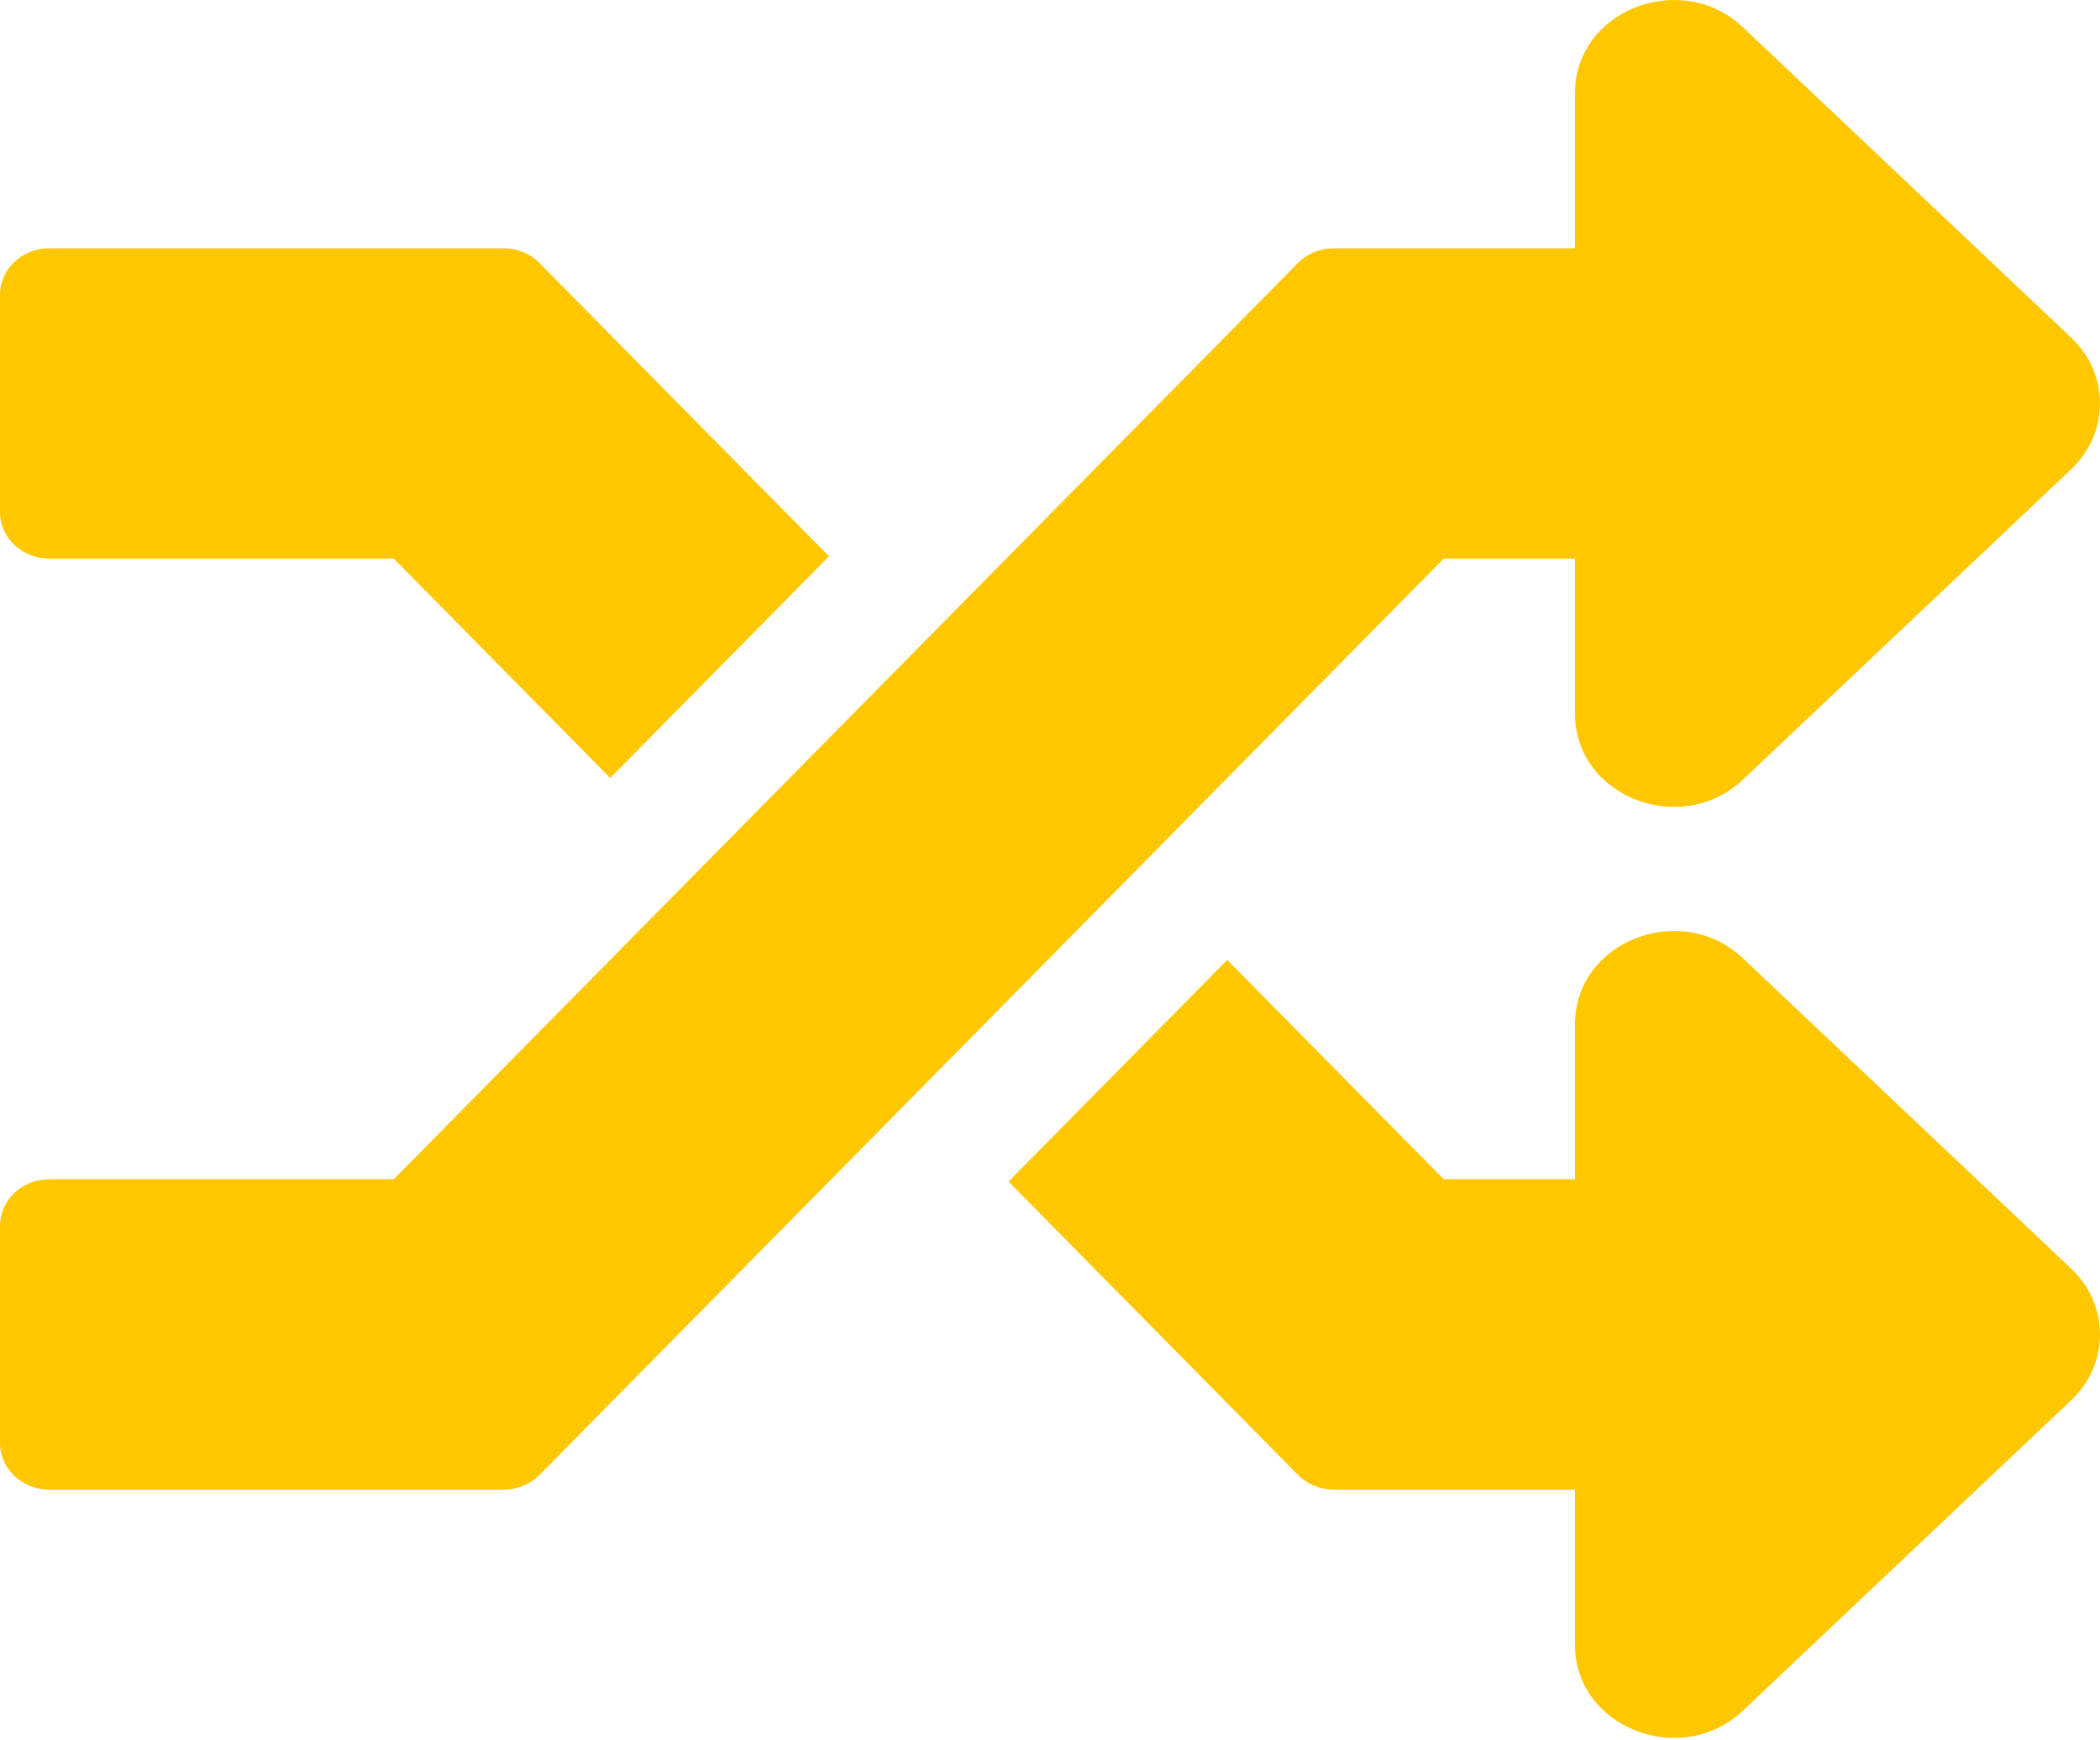 <svg xmlns="http://www.w3.org/2000/svg" width="70" height="58" viewBox="0 0 70 58" fill="none"><path d="M69.039 42.278C70.32 43.49 70.32 45.455 69.039 46.666L58.101 57.007C56.049 58.947 52.5 57.587 52.5 54.813V49.644H44.463C44.238 49.644 44.015 49.6 43.809 49.515C43.603 49.43 43.417 49.306 43.264 49.151L33.617 39.378L40.909 31.99L48.125 39.301H52.5V34.132C52.5 31.361 56.047 29.996 58.101 31.938L69.039 42.278ZM1.641 18.616H13.125L20.341 25.927L27.633 18.54L17.986 8.767C17.833 8.611 17.647 8.487 17.441 8.402C17.235 8.318 17.012 8.274 16.787 8.274H1.641C0.735 8.274 0 8.969 0 9.825V17.065C0 17.922 0.735 18.616 1.641 18.616ZM52.5 18.616V23.785C52.5 26.56 56.049 27.92 58.101 25.98L69.039 15.639C70.32 14.427 70.32 12.463 69.039 11.251L58.101 0.911C56.047 -1.032 52.5 0.334 52.5 3.105V8.274H44.463C44.238 8.274 44.015 8.318 43.809 8.402C43.603 8.487 43.417 8.611 43.264 8.767L13.125 39.301H1.641C0.735 39.301 0 39.996 0 40.852V48.092C0 48.949 0.735 49.644 1.641 49.644H16.787C17.242 49.644 17.676 49.465 17.986 49.151L48.125 18.616H52.5Z" fill="#FFC700"></path></svg>